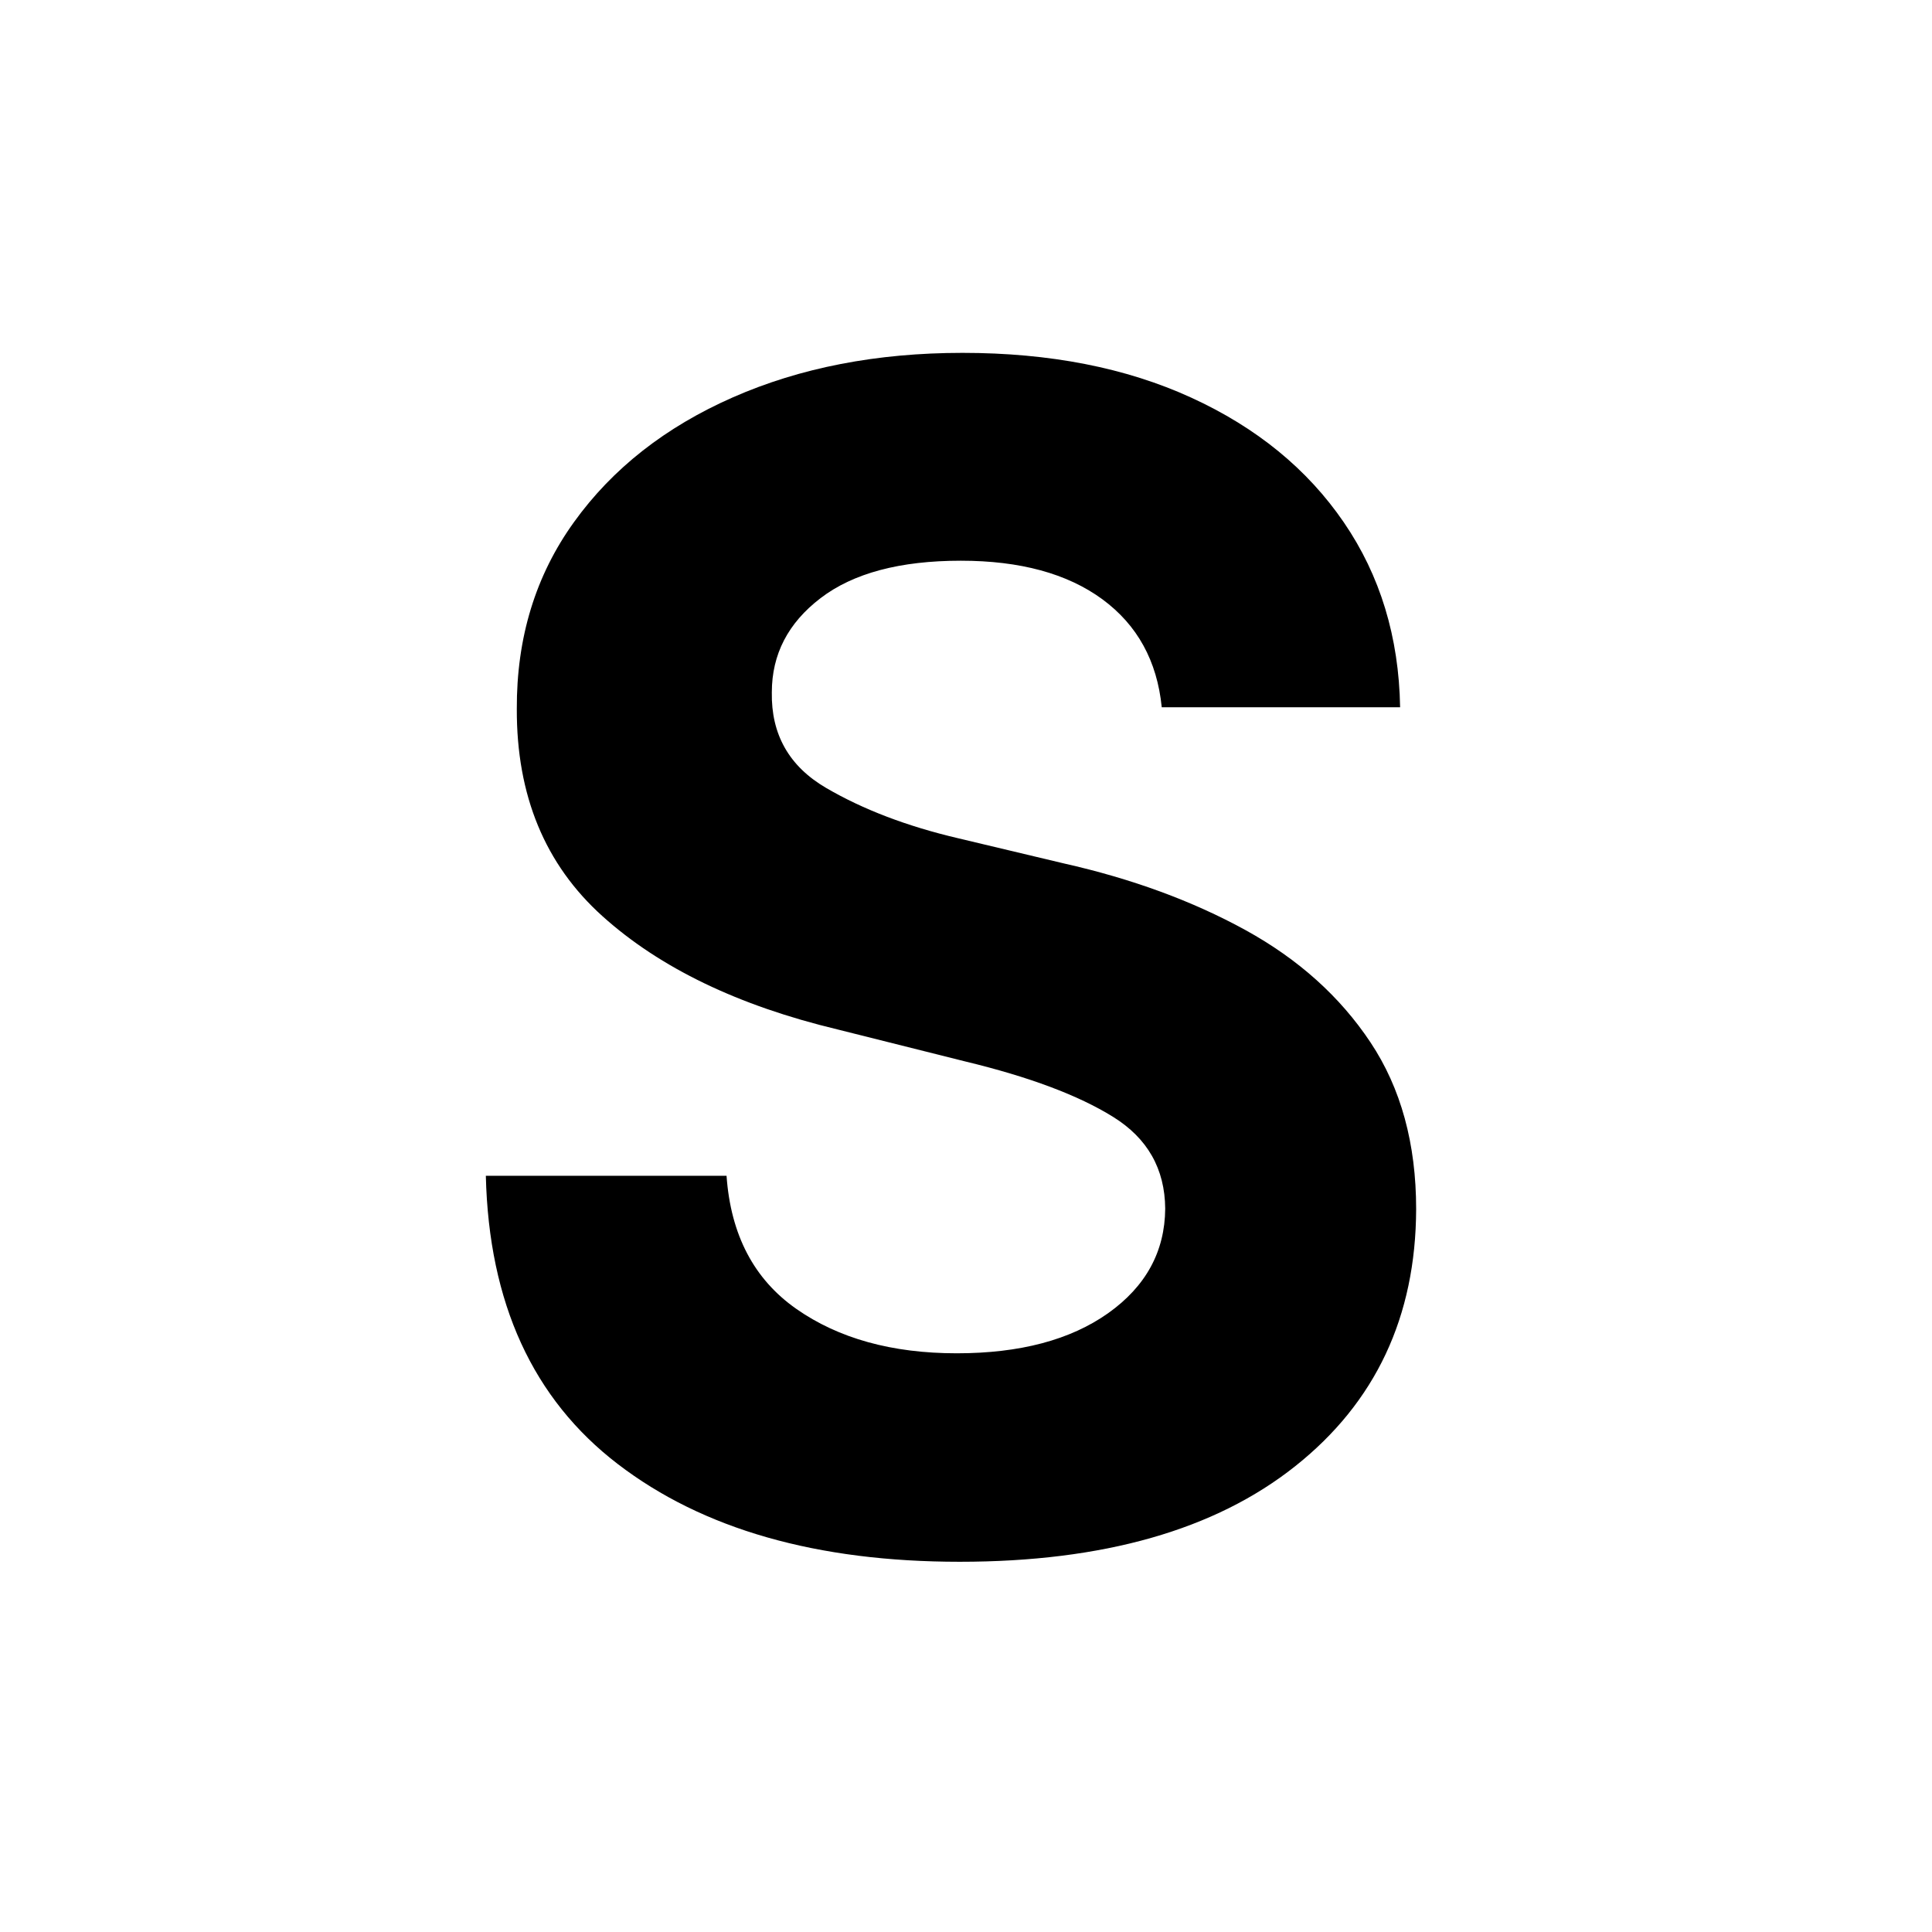 <svg xmlns="http://www.w3.org/2000/svg" xmlns:xlink="http://www.w3.org/1999/xlink" width="256" zoomAndPan="magnify" viewBox="0 0 192 192" height="256" preserveAspectRatio="xMidYMid meet" version="1.0"><defs><g/><clipPath id="becd8f7496"><rect x="0" width="109" y="0" height="192"/></clipPath></defs><g transform="matrix(1, 0, 0, 1, 41, 0)"><g clip-path="url(#becd8f7496)"><g fill="#000000" fill-opacity="1"><g transform="translate(0.891, 153.551)"><g><path d="M 73.562 -83.266 C 73.102 -87.867 71.133 -91.445 67.656 -94 C 64.176 -96.551 59.488 -97.828 53.594 -97.828 C 47.539 -97.828 42.895 -96.586 39.656 -94.109 C 36.426 -91.641 34.812 -88.52 34.812 -84.75 C 34.738 -80.562 36.535 -77.395 40.203 -75.25 C 43.879 -73.102 48.25 -71.438 53.312 -70.25 L 63.812 -67.75 C 70.582 -66.227 76.602 -64.02 81.875 -61.125 C 87.145 -58.227 91.289 -54.504 94.312 -49.953 C 97.332 -45.41 98.844 -39.891 98.844 -33.391 C 98.812 -22.691 94.805 -14.176 86.828 -7.844 C 78.859 -1.508 67.742 1.656 53.484 1.656 C 39.285 1.656 27.961 -1.578 19.516 -8.047 C 11.066 -14.516 6.691 -24.066 6.391 -36.703 L 30.312 -36.703 C 30.727 -30.836 33.035 -26.43 37.234 -23.484 C 41.441 -20.535 46.758 -19.062 53.188 -19.062 C 59.469 -19.062 64.484 -20.391 68.234 -23.047 C 71.984 -25.711 73.875 -29.176 73.906 -33.438 C 73.875 -37.395 72.145 -40.438 68.719 -42.562 C 65.289 -44.695 60.398 -46.531 54.047 -48.062 L 41.328 -51.25 C 31.473 -53.613 23.691 -57.363 17.984 -62.5 C 12.273 -67.633 9.438 -74.5 9.469 -83.094 C 9.438 -90.176 11.332 -96.367 15.156 -101.672 C 18.977 -106.984 24.238 -111.113 30.938 -114.062 C 37.633 -117.008 45.242 -118.484 53.766 -118.484 C 62.441 -118.484 70.02 -117 76.5 -114.031 C 82.988 -111.062 88.039 -106.93 91.656 -101.641 C 95.27 -96.359 97.133 -90.234 97.25 -83.266 Z M 73.562 -83.266 "/></g></g></g></g></g></svg>